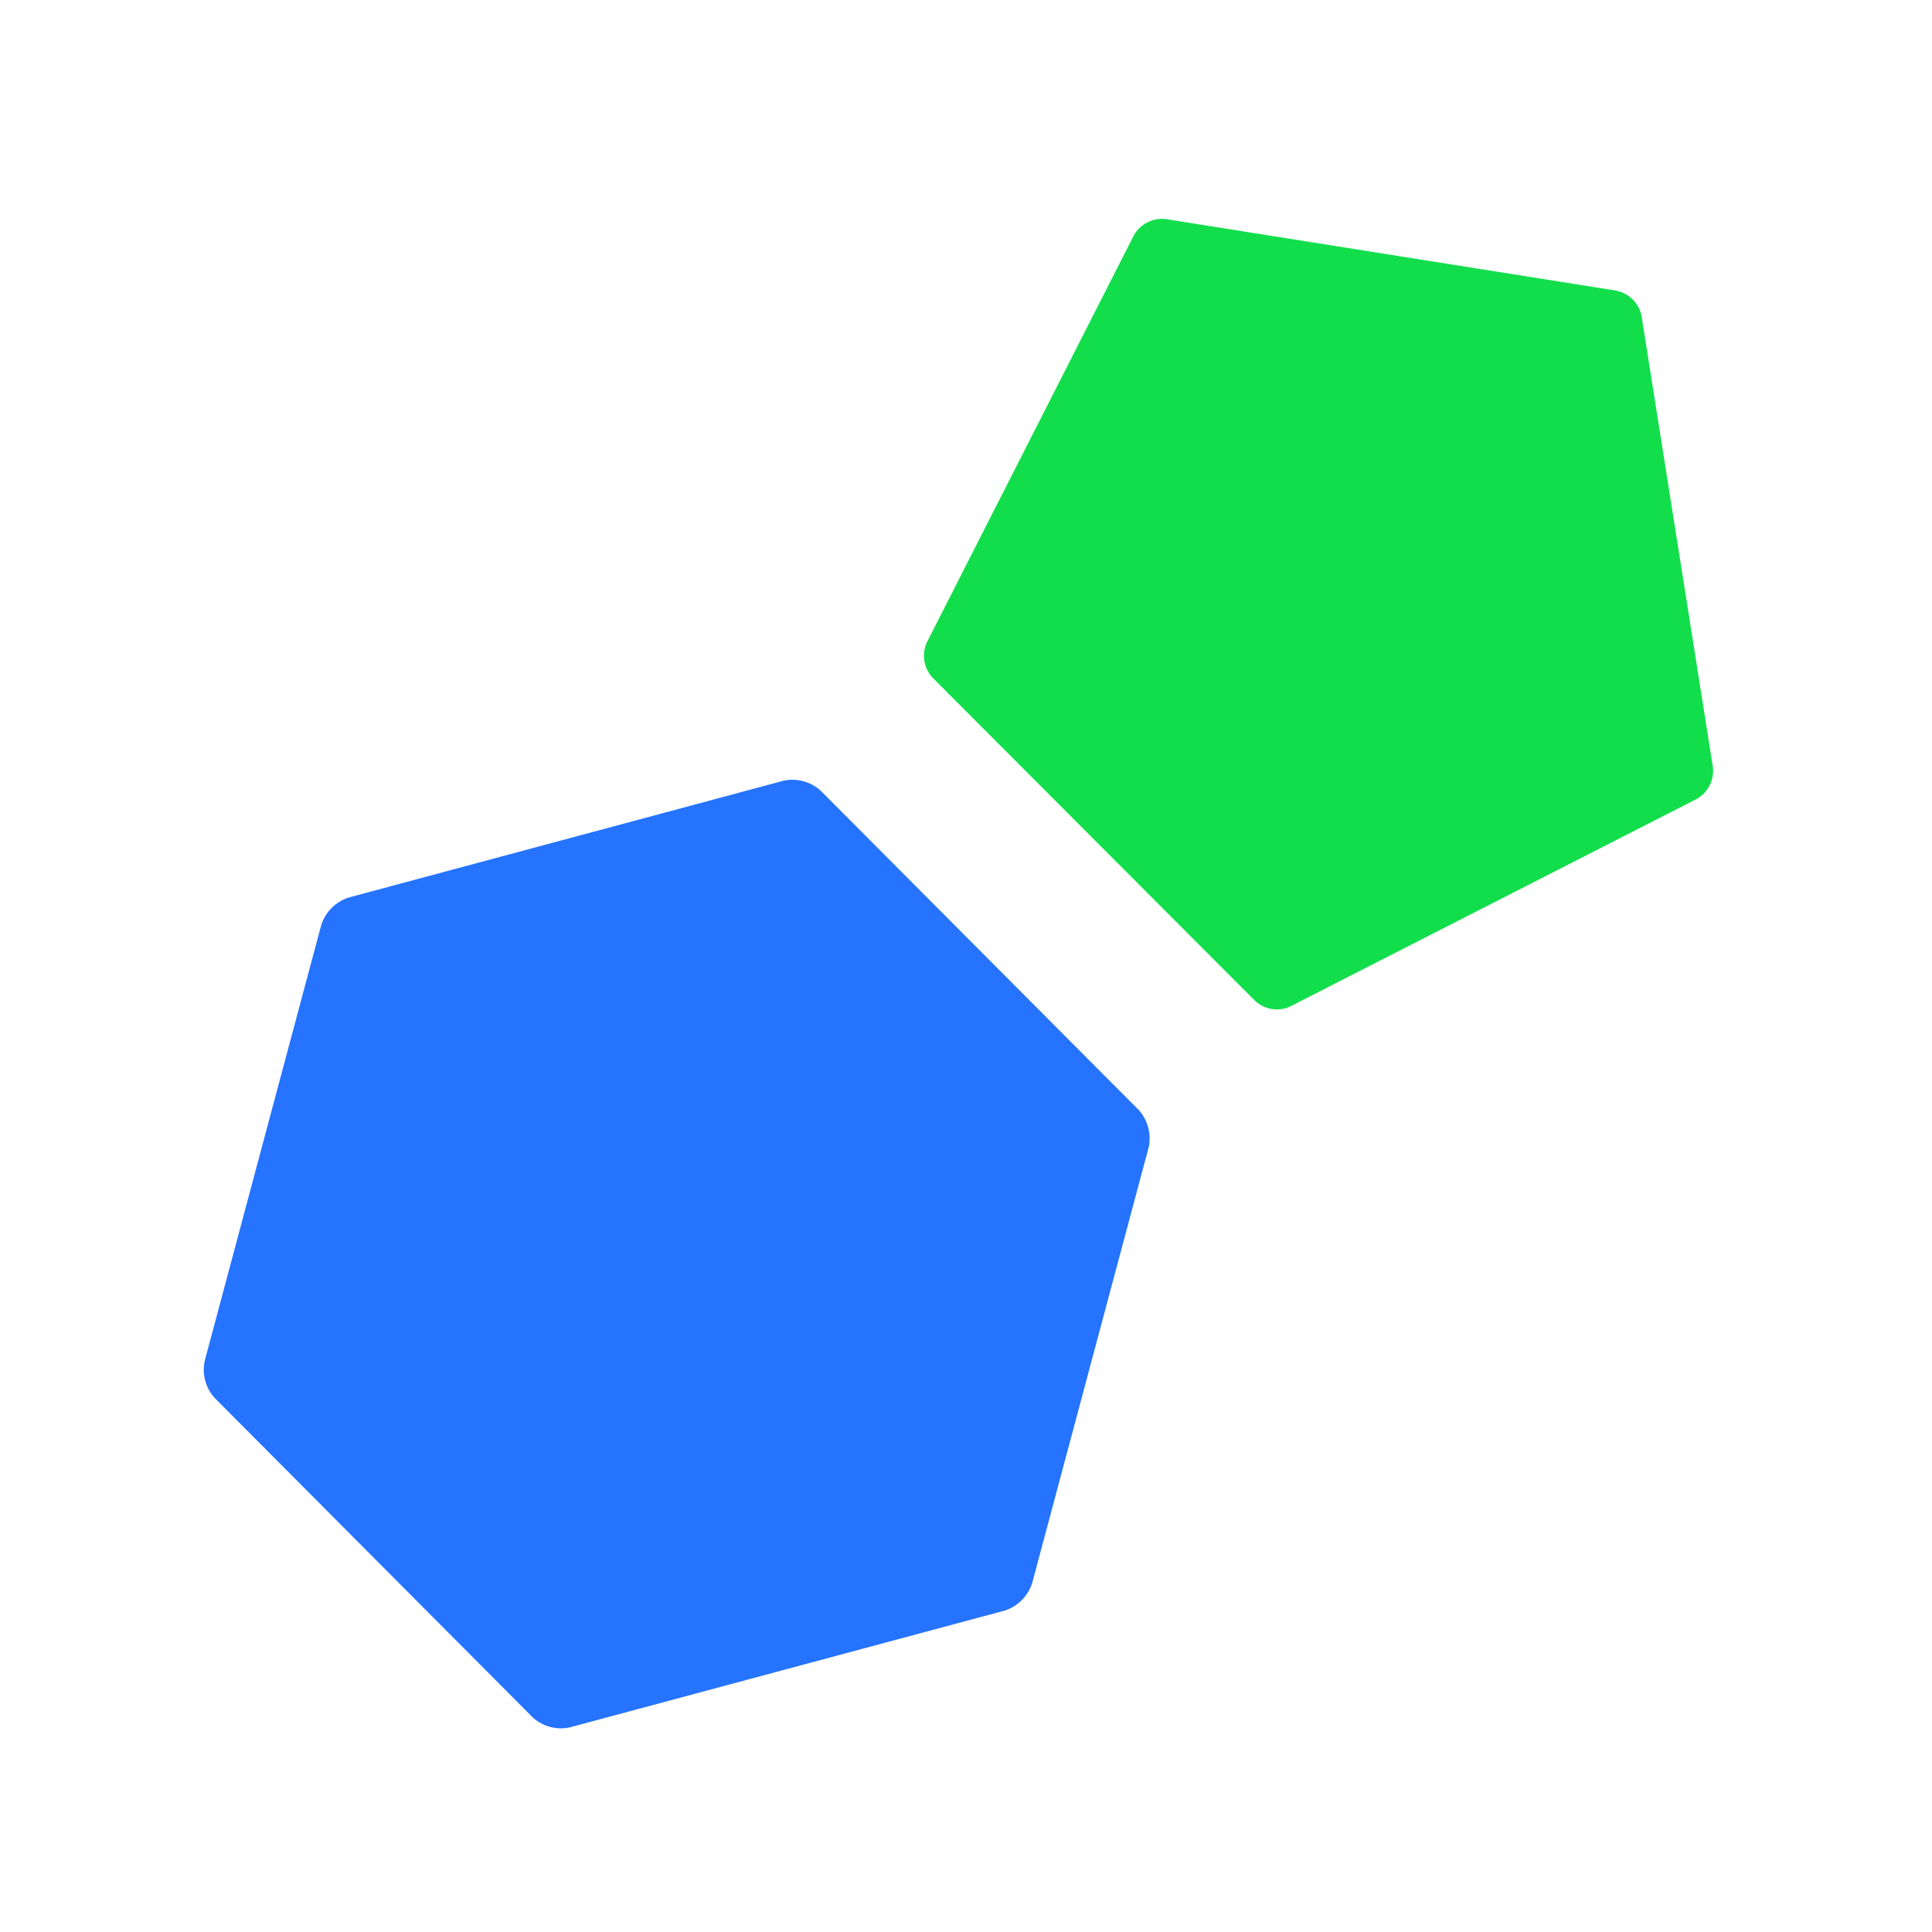 <svg width="512" height="512" viewBox="0 0 512 512" fill="none" xmlns="http://www.w3.org/2000/svg">
<path d="M56.842 370.428C55.676 369.123 54.833 367.562 54.38 365.871C53.928 364.18 53.878 362.406 54.236 360.693L85.144 245.096C85.695 243.405 86.638 241.868 87.896 240.61C89.154 239.352 90.691 238.409 92.382 237.858L207.726 206.878C209.442 206.519 211.218 206.571 212.91 207.03C214.603 207.489 216.162 208.343 217.461 209.52L301.824 294.209C302.988 295.523 303.83 297.09 304.282 298.786C304.735 300.483 304.785 302.261 304.43 303.98L273.522 419.577C272.971 421.268 272.028 422.806 270.77 424.063C269.513 425.321 267.975 426.264 266.284 426.815L150.904 457.795C149.194 458.151 147.423 458.098 145.738 457.638C144.052 457.179 142.499 456.328 141.205 455.153L56.842 370.428Z" fill="#2573FF"/>
<path d="M247.102 179.553C245.97 178.319 245.226 176.779 244.962 175.125C244.698 173.472 244.926 171.777 245.618 170.252L300.521 62.292C301.352 60.842 302.591 59.668 304.084 58.915C305.576 58.162 307.257 57.864 308.917 58.057L428.35 77.022C429.977 77.36 431.472 78.162 432.653 79.331C433.835 80.5 434.653 81.985 435.009 83.609L453.938 203.295C454.125 204.964 453.821 206.651 453.063 208.149C452.304 209.648 451.124 210.891 449.667 211.728L341.888 266.739C340.369 267.432 338.68 267.662 337.031 267.398C335.383 267.134 333.849 266.388 332.623 265.255L247.102 179.553Z" fill="#12DE4C"/>
</svg>

